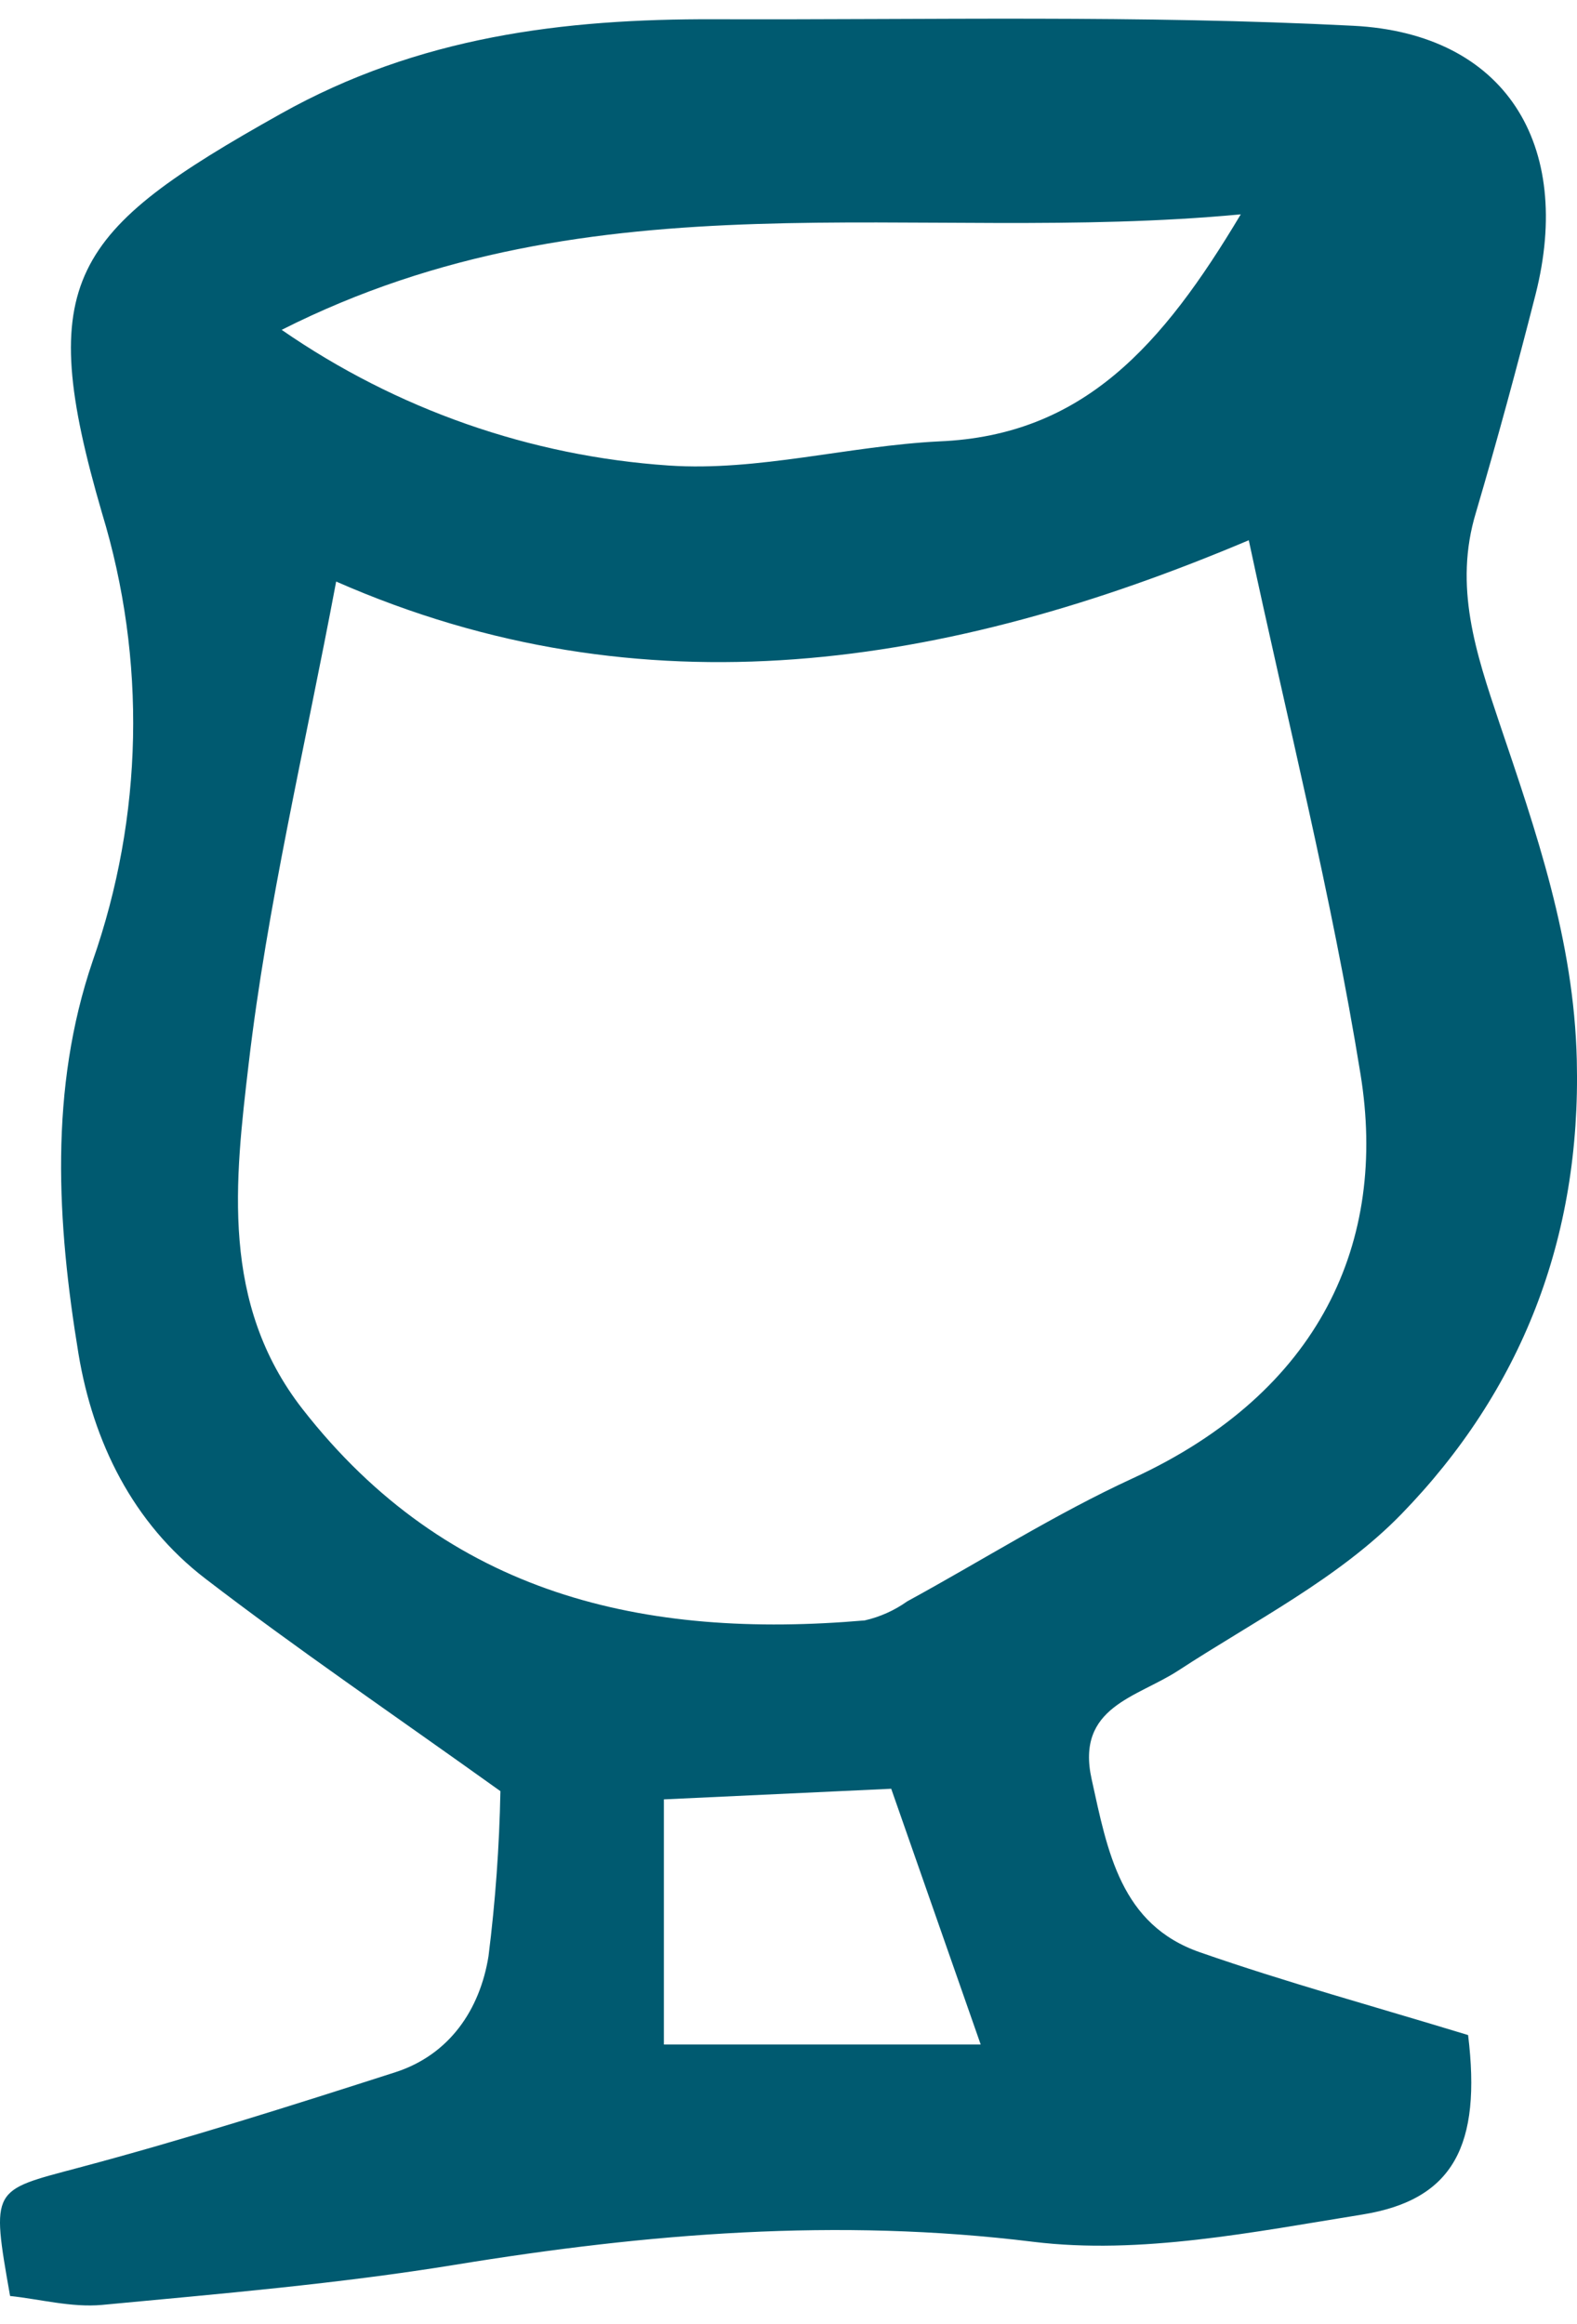 <svg width="38" height="56" viewBox="0 0 38 56" fill="none" xmlns="http://www.w3.org/2000/svg">
<path d="M35.376 49.035C35.698 51.684 35.032 53.004 32.83 53.359C30.205 53.781 27.478 54.333 24.894 54.016C20.18 53.435 15.601 53.813 10.972 54.569C8.156 55.028 5.302 55.269 2.457 55.537C1.722 55.604 0.958 55.397 0.243 55.322C-0.219 52.705 -0.196 52.789 1.883 52.234C4.467 51.547 6.99 50.745 9.525 49.931C10.832 49.509 11.564 48.422 11.771 47.136C11.937 45.817 12.033 44.489 12.058 43.158C9.399 41.254 7.125 39.71 4.949 38.038C3.2 36.697 2.244 34.746 1.891 32.618C1.372 29.463 1.182 26.238 2.233 23.156C3.453 19.675 3.532 15.889 2.457 12.359C0.82 6.744 1.705 5.578 6.763 2.743C10.085 0.879 13.573 0.452 17.217 0.464C22.35 0.481 27.489 0.359 32.608 0.621C36.275 0.807 37.917 3.485 37.001 7.096C36.553 8.855 36.077 10.609 35.566 12.345C35.023 14.13 35.566 15.735 36.123 17.398C37.016 20.039 37.926 22.653 37.995 25.54C38.101 29.844 36.654 33.513 33.766 36.485C32.264 38.029 30.228 39.053 28.394 40.251C27.392 40.905 25.919 41.123 26.304 42.868C26.688 44.612 27.001 46.38 28.922 47.043C30.981 47.761 33.097 48.34 35.376 49.035ZM8.101 14.008C7.335 18.079 6.436 21.833 5.991 25.639C5.661 28.448 5.308 31.408 7.289 33.95C10.797 38.448 15.537 39.501 20.837 39.044C21.205 38.96 21.553 38.804 21.862 38.584C23.674 37.596 25.428 36.479 27.297 35.619C31.816 33.537 33.438 29.916 32.784 25.886C32.089 21.583 31.015 17.346 30.091 13.017C22.841 16.084 15.503 17.268 8.09 14.008H8.101ZM6.792 7.951C9.557 9.863 12.777 10.991 16.117 11.217C18.268 11.362 20.455 10.743 22.634 10.635C26.1 10.49 28.009 8.329 29.898 5.165C22.043 5.904 14.363 4.116 6.781 7.951H6.792ZM15.997 49.262H23.631C22.881 47.116 22.195 45.159 21.475 43.1L15.997 43.356V49.262Z" fill="#005A70"/>
</svg>
